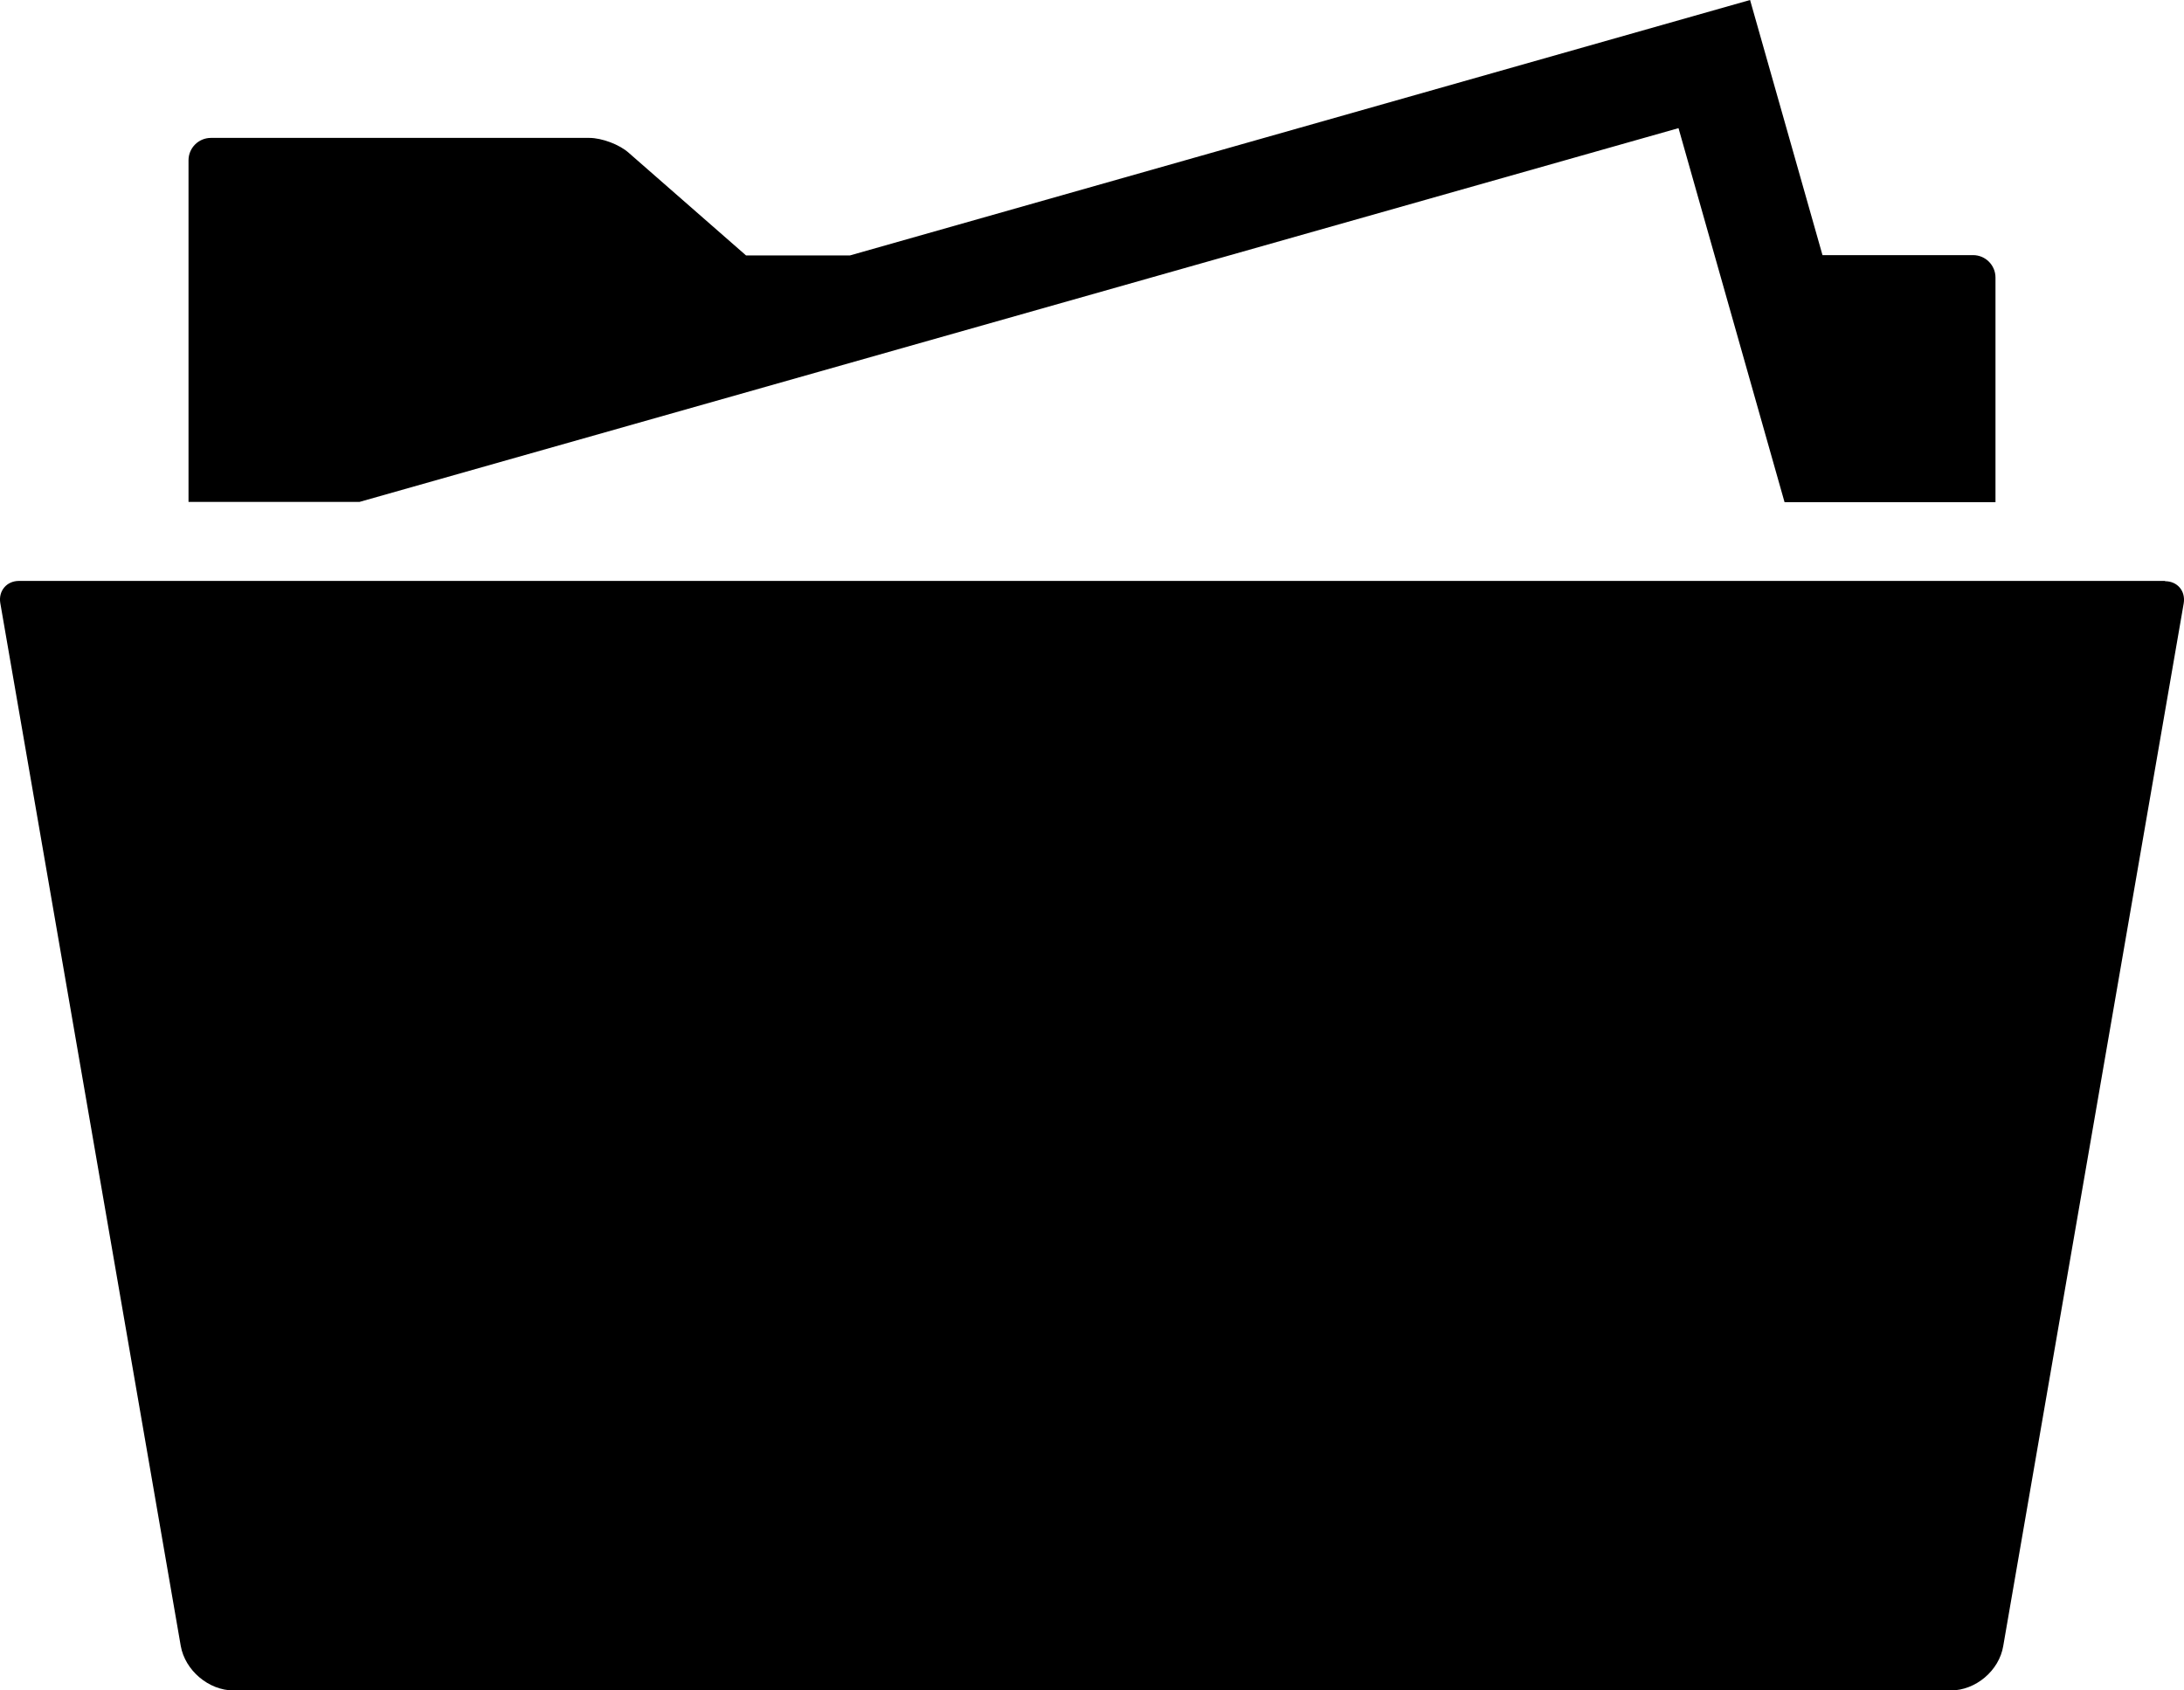 ﻿<?xml version="1.0" encoding="UTF-8"?><svg id="Layer_2" xmlns="http://www.w3.org/2000/svg" viewBox="0 0 76 58.83"><g id="Initial_state"><path id="projects" d="M69.44,9.67v7.81h-7.34l-3.69-13.02L12.51,17.47H6.56V5.58c0-.43,.35-.78,.78-.78h13.17c.43,0,1.05,.23,1.37,.52l4.08,3.57h3.62L60.9,0l2.52,8.88h5.24c.43,0,.78,.35,.78,.78Zm5.9,10.55H.66c-.43,0-.72,.35-.65,.77L6.29,57.29c.15,.85,.97,1.55,1.84,1.55h59.75c.87,0,1.69-.69,1.83-1.55l6.28-36.29c.07-.43-.22-.77-.65-.77Z" /></g></svg>